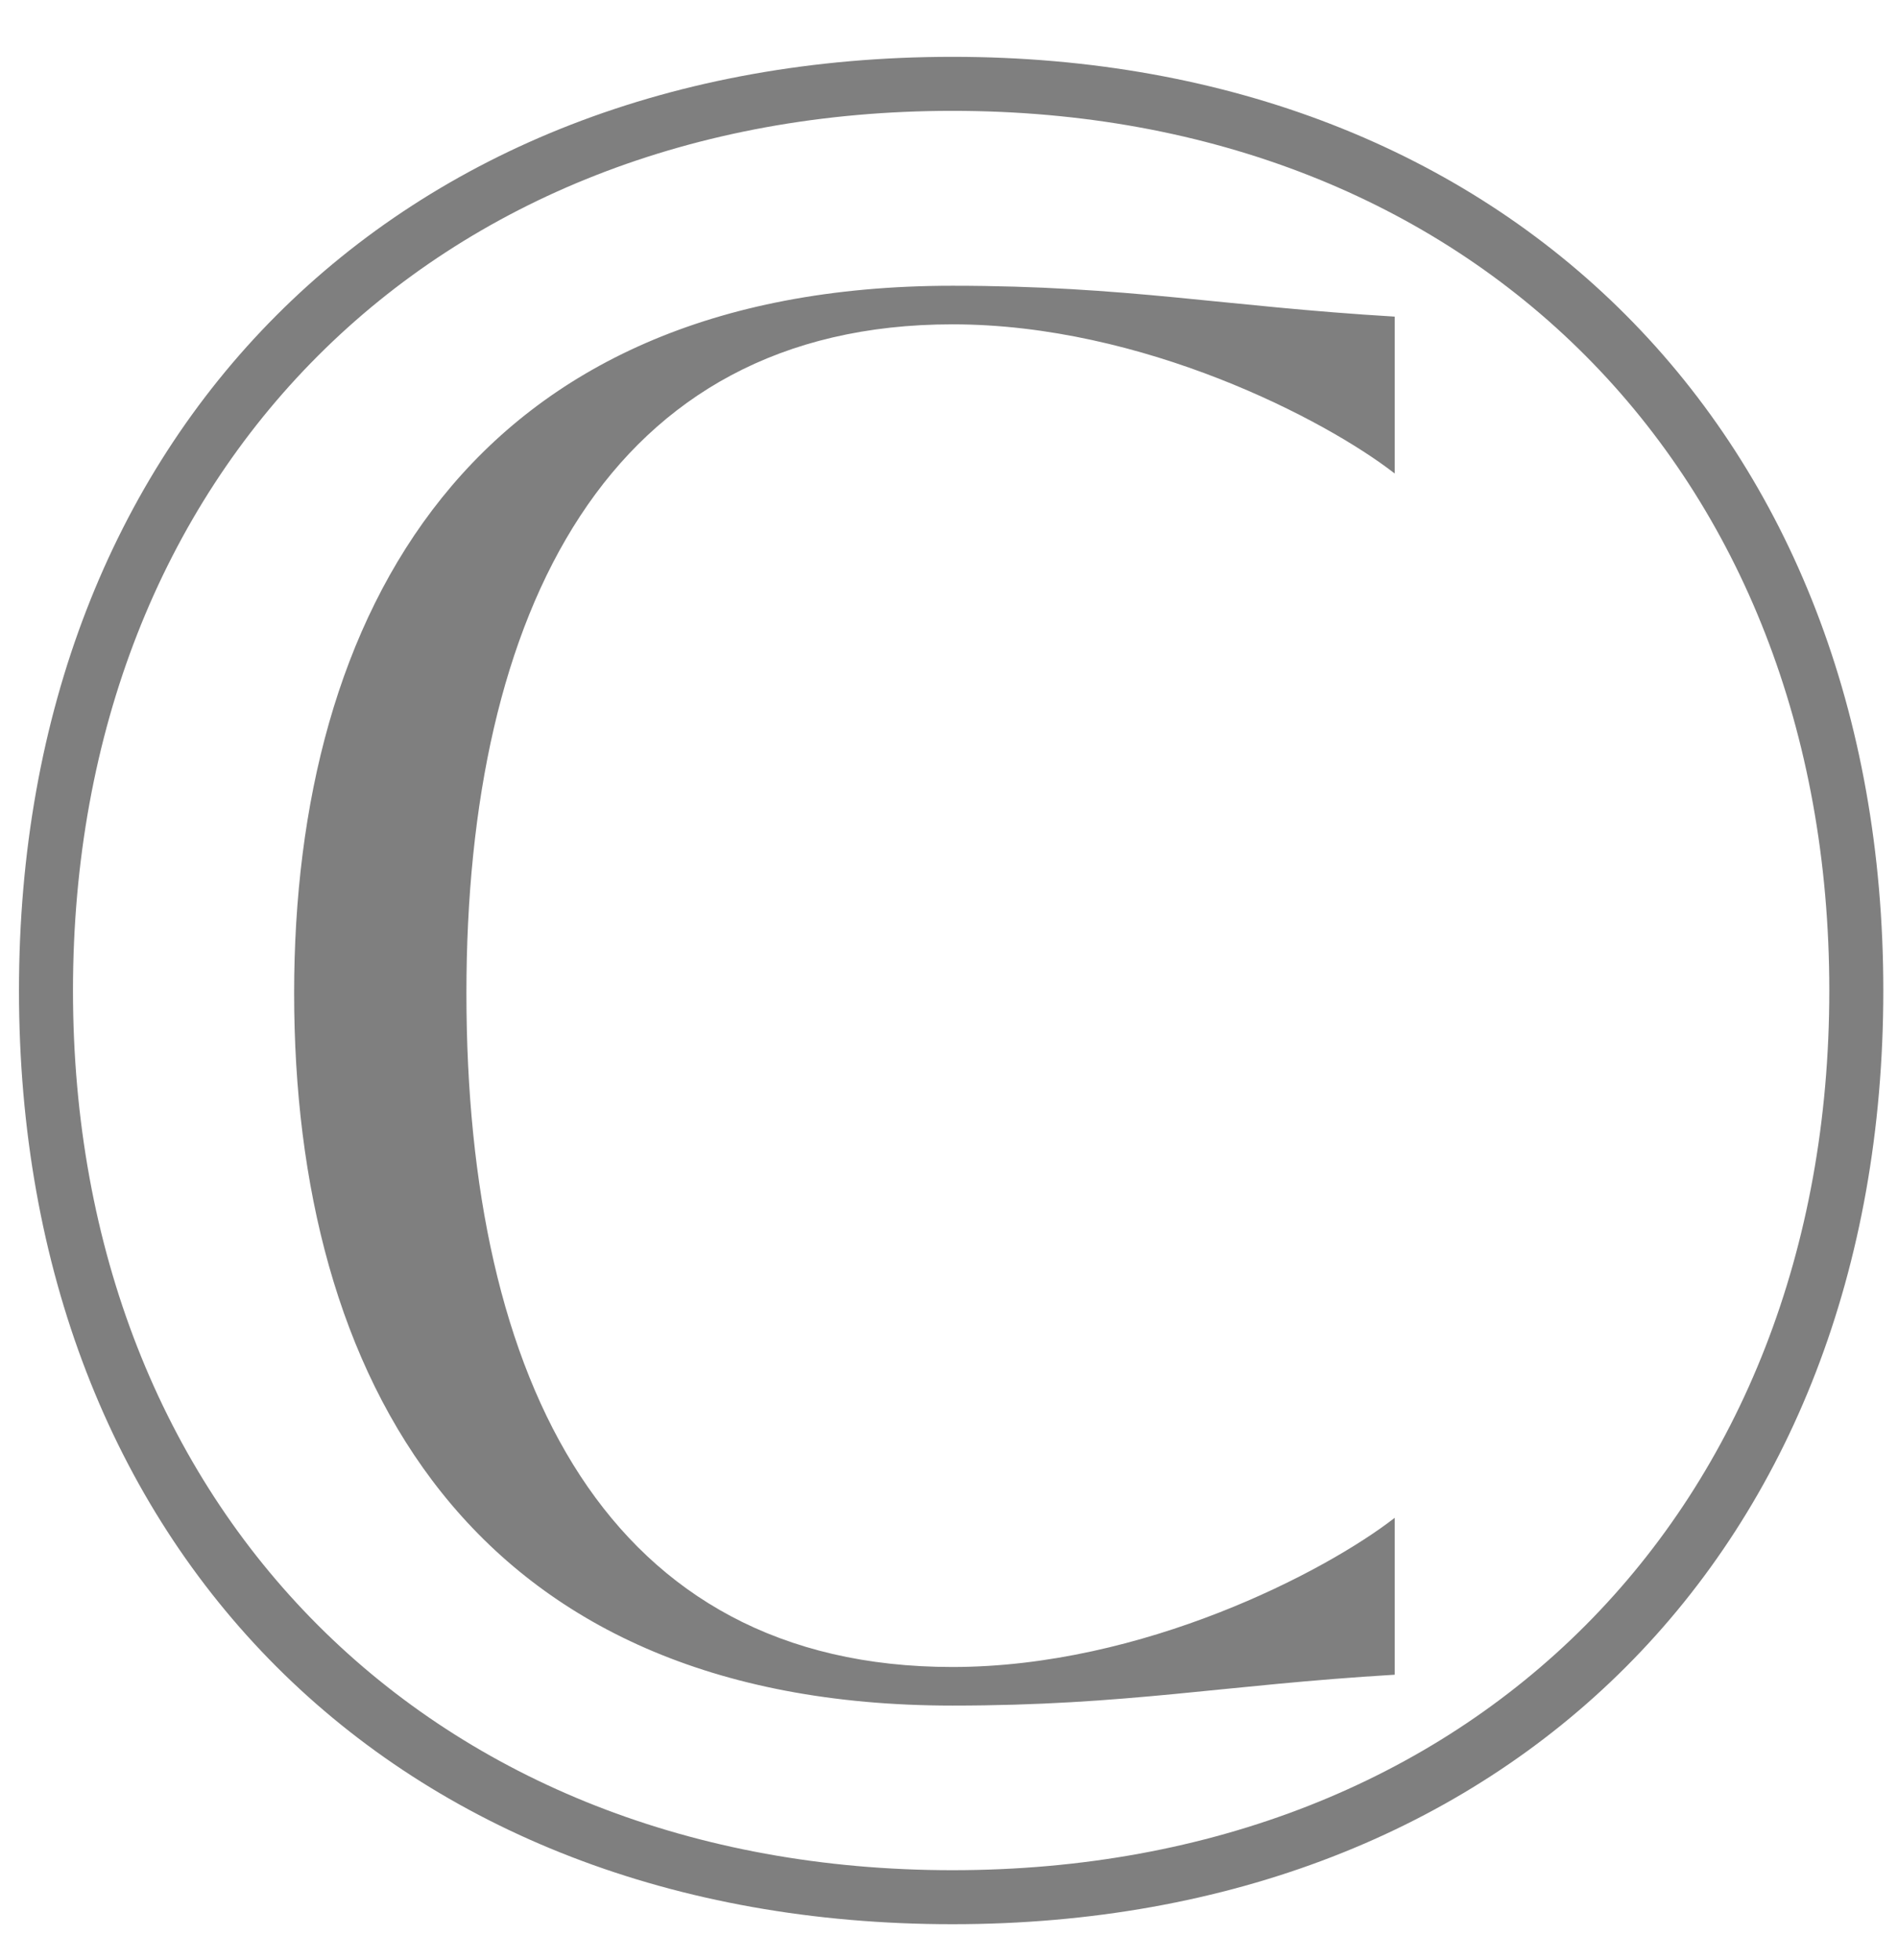 <?xml version="1.0" encoding="UTF-8"?> <svg xmlns="http://www.w3.org/2000/svg" width="31" height="32" viewBox="0 0 31 32" fill="none"> <path d="M0.31 16.174C0.31 7.102 6.442 0.928 15.556 0.928C24.628 0.928 30.76 7.102 30.76 16.174C30.76 25.288 24.628 31.42 15.556 31.42C6.442 31.42 0.31 25.288 0.31 16.174ZM1.192 16.174C1.192 24.658 7.072 30.538 15.556 30.538C24.04 30.538 29.878 24.658 29.878 16.174C29.878 7.69 24.04 1.81 15.556 1.81C7.072 1.81 1.192 7.69 1.192 16.174ZM15.556 27.85C7.66 27.85 4.804 22.474 4.804 16.216C4.804 10.042 7.66 4.666 15.556 4.666C18.412 4.666 19.966 5.002 22.78 5.17V7.732C21.646 6.85 18.664 5.296 15.556 5.296C9.928 5.296 7.618 10 7.618 16.216C7.618 22.558 9.928 27.22 15.556 27.22C18.664 27.22 21.646 25.666 22.78 24.784V27.346C19.966 27.514 18.412 27.85 15.556 27.85Z" fill="black" fill-opacity="0.5"></path> </svg> 